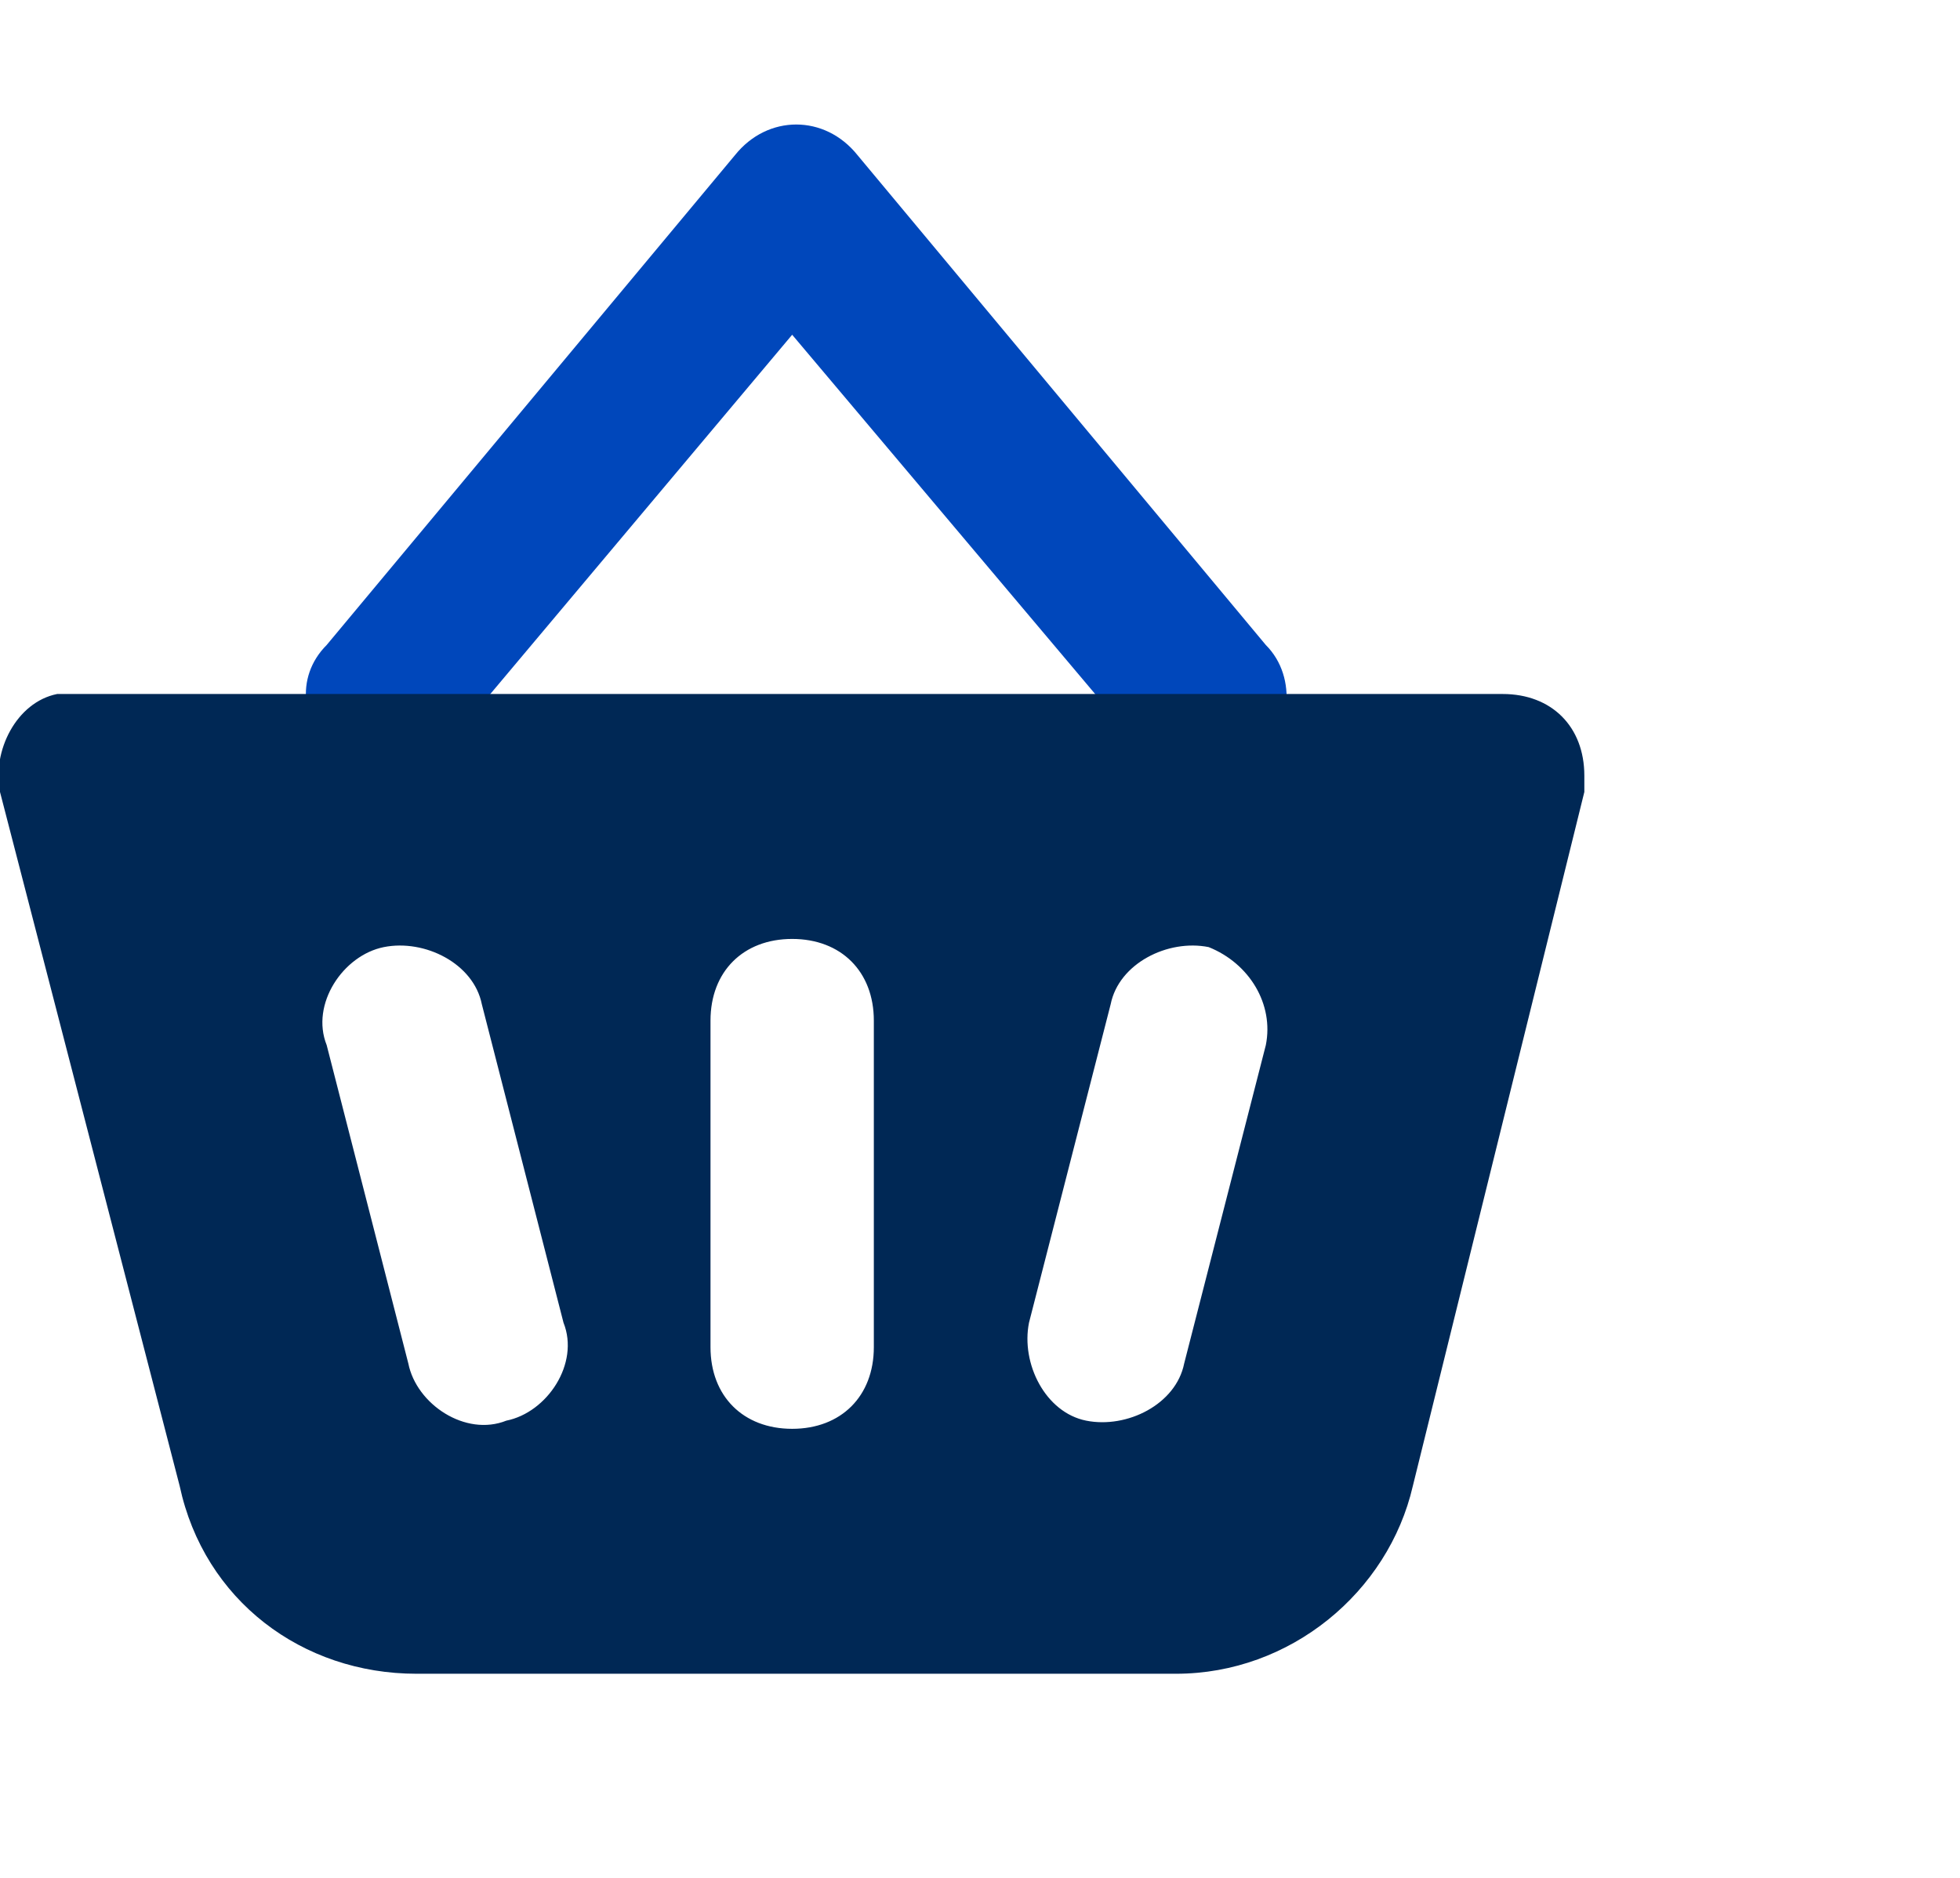 <svg enable-background="new 0 0 24 23" viewBox="0 0 24 23" xmlns="http://www.w3.org/2000/svg"><path d="m9.7 4.1-4.2 5c-.4.4-1 .5-1.4.1-.4-.3-.5-.9-.1-1.3l5-6c.4-.5 1.1-.5 1.5 0l5 6c.4.4.3 1.1-.1 1.4-.4.4-1.1.3-1.4-.1z" fill="#0047bb"/><path d="m1 8.5h17.4c.6 0 1 .4 1 1v.2l-2.1 8.5c-.3 1.3-1.5 2.3-2.9 2.3h-9.3c-1.4 0-2.6-.9-2.9-2.3l-2.2-8.5c-.1-.5.2-1.1.7-1.2zm8.7 3c-.6 0-1 .4-1 1v4c0 .6.4 1 1 1s1-.4 1-1v-4c0-.6-.4-1-1-1zm-5 .1c-.5.1-.9.7-.7 1.2l1 3.9c.1.5.7.9 1.2.7.5-.1.9-.7.7-1.2l-1-3.9c-.1-.5-.7-.8-1.2-.7zm10.1 0c-.5-.1-1.1.2-1.2.7l-1 3.9c-.1.5.2 1.1.7 1.2s1.1-.2 1.2-.7l1-3.9c.1-.5-.2-1-.7-1.2z" fill="#002855"/></svg>